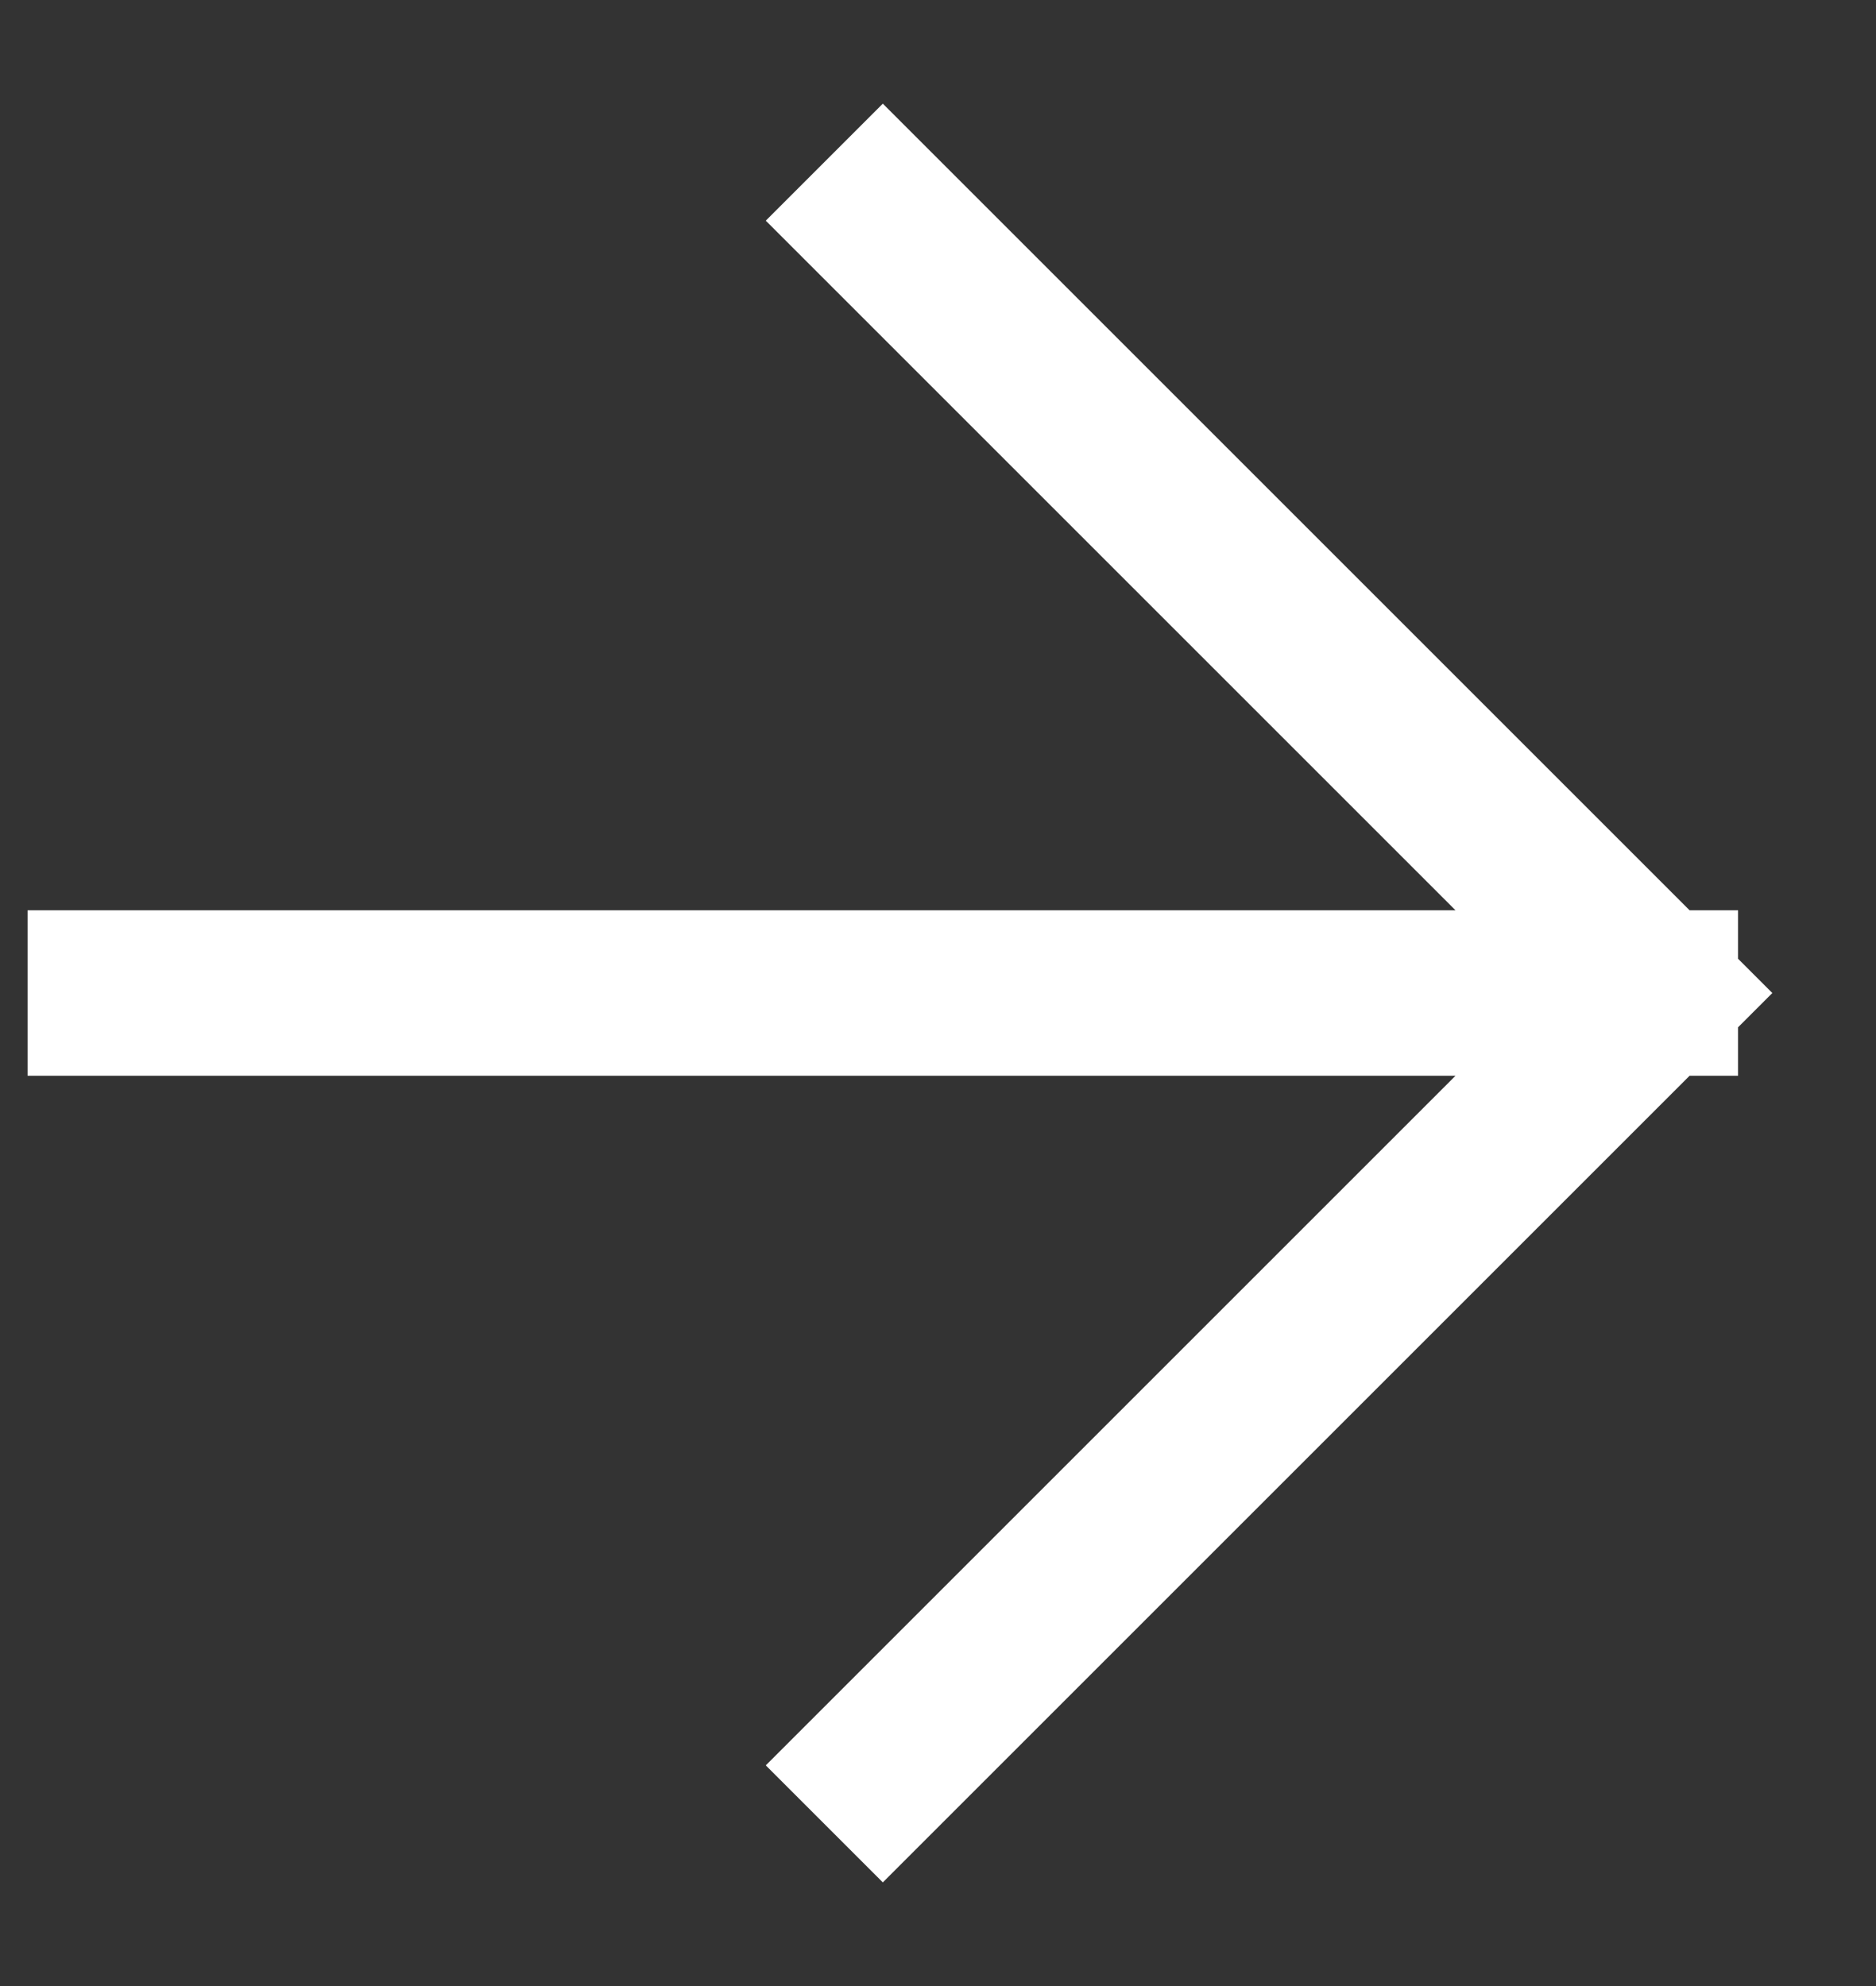 <svg width="17" height="18" viewBox="0 0 17 18" fill="none" xmlns="http://www.w3.org/2000/svg">
<rect x="0" y="0" width="17" height="18" fill="#333333" stroke="none"/>
<path d="M1 9H15M15 9L8 2M15 9L8 16" stroke="white" stroke-width="1.5" stroke-linecap="square"/>
</svg>
